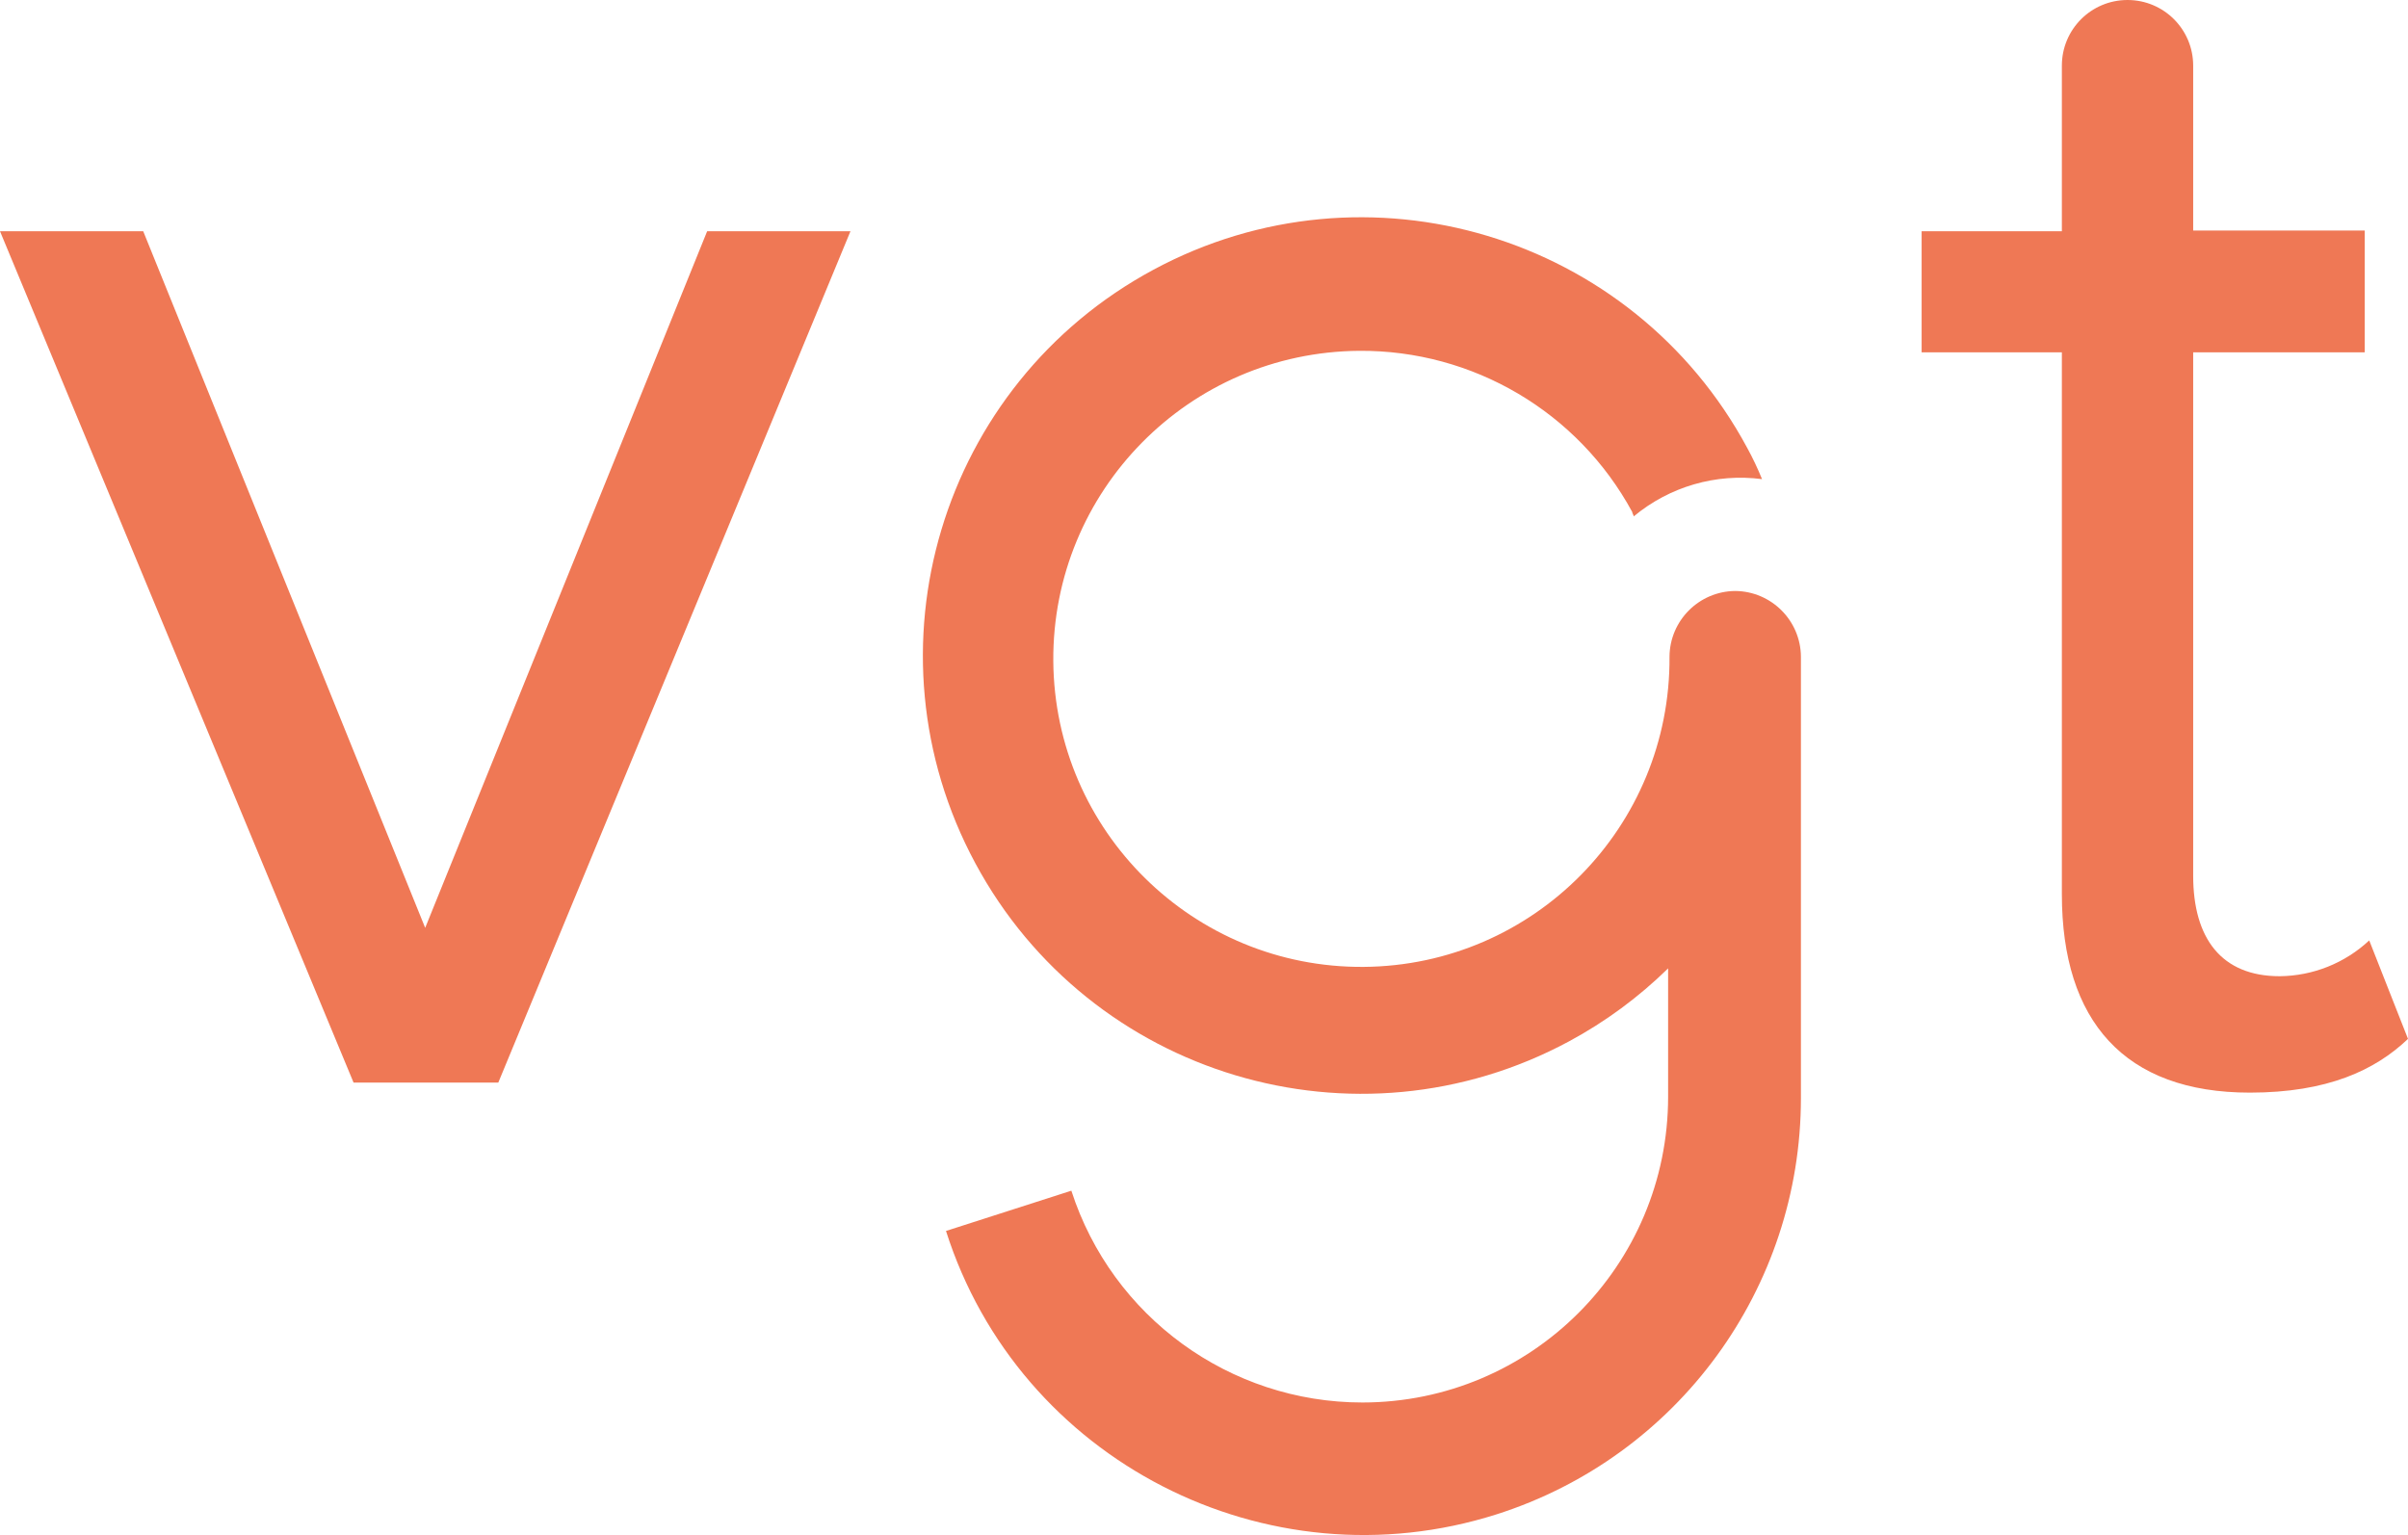 <?xml version="1.0" encoding="UTF-8"?>
<svg id="Ebene_1" data-name="Ebene 1" xmlns="http://www.w3.org/2000/svg" viewBox="0 0 242.79 154.8">
  <defs>
    <style>
      .cls-1 {
        fill: #ef7855;
      }
    </style>
  </defs>
  <path class="cls-1" d="m174.95,59.6c-3.64.03-6.59,2.98-6.62,6.62h0c.12,17.16-13.68,31.16-30.84,31.29-17.16.12-31.16-13.68-31.29-30.84-.12-17.16,13.68-31.16,30.84-31.29,11.47-.08,22.06,6.16,27.53,16.25,0,.15.15.3.15.45,3.6-3,8.29-4.37,12.94-3.76-.44-1.08-.94-2.14-1.5-3.16-11.57-21.49-38.37-29.53-59.86-17.96-21.49,11.57-29.53,38.37-17.96,59.86,11.57,21.49,38.37,29.53,59.86,17.96,3.66-1.97,7.02-4.45,9.99-7.36v12.94c0,17.03-13.8,30.83-30.82,30.84-13.38,0-25.24-8.63-29.35-21.36l-12.64,4.06c7.37,23.17,32.34,35.95,55.51,28.58,18.27-5.82,30.68-22.79,30.69-41.97v-44.53c-.03-3.64-2.98-6.59-6.62-6.62"/>
  <path class="cls-1" d="m238.88,94.84c-2.45,2.29-5.67,3.58-9.03,3.61-5.87,0-8.72-3.82-8.72-10.14v-52.78h17.3v-12.28h-17.3V6.62c0-3.66-2.96-6.62-6.62-6.62s-6.62,2.96-6.62,6.62v16.7h-14.14v12.21h14.14v54.65c0,12.79,6.32,20.01,18.95,20.01,7.82,0,12.64-2.26,15.95-5.42l-3.91-9.93Z"/>
  <polygon class="cls-1" points="71.3 23.32 85.75 23.32 50.24 109.18 35.65 109.18 0 23.32 14.44 23.32 42.87 93.57 71.3 23.32"/>
</svg>